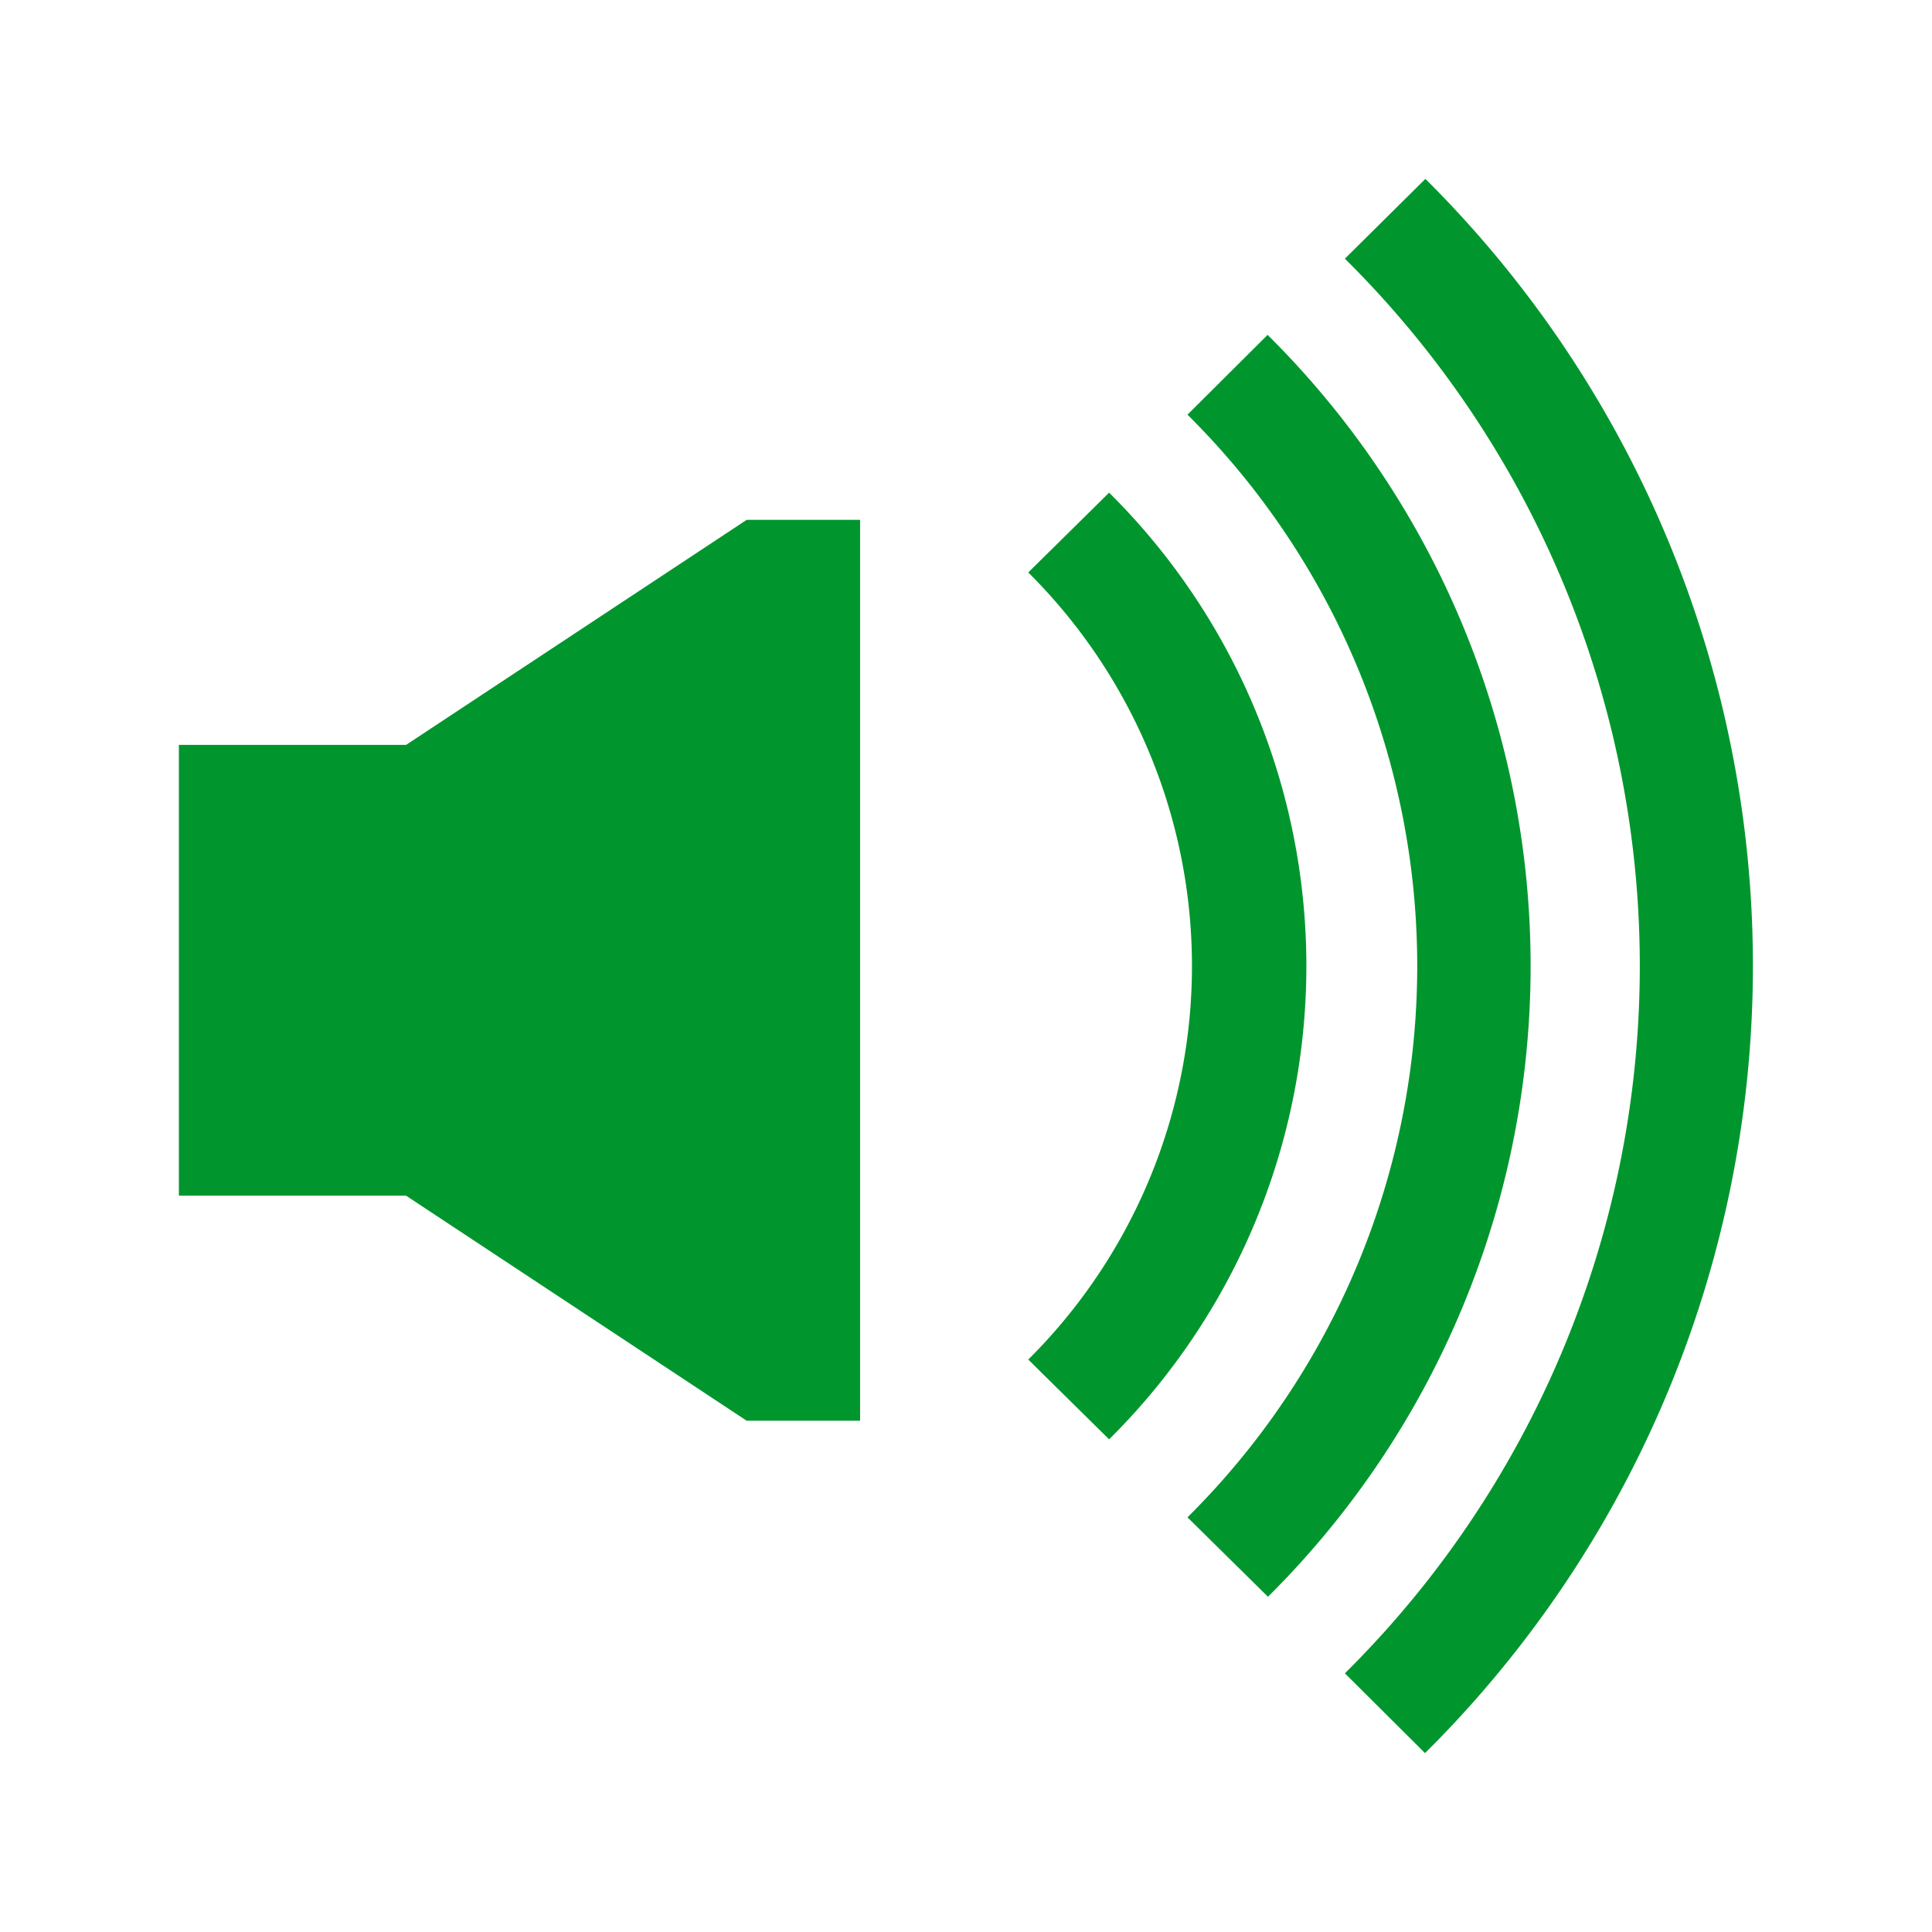 <svg width="16" height="16" id="icons" xmlns="http://www.w3.org/2000/svg" viewBox="0 0 54 54"><defs><style>.cls-1{fill:#00962d;}</style></defs><g id="audio2"><polygon class="cls-1" points="11.35 20.82 5 20.82 5 33.42 11.35 33.42 20.87 39.71 24.04 39.71 24.04 14.53 20.87 14.53 11.35 20.82"/><path class="cls-1" d="M39.84,5,37.59,7.23a27.83,27.83,0,0,1,0,39.54L39.83,49A31,31,0,0,0,39.84,5Z"/><path class="cls-1" d="M35.43,9.36l-2.24,2.23a21.7,21.7,0,0,1,0,30.82h0l2.25,2.22A24.84,24.84,0,0,0,35.43,9.36Z"/><path class="cls-1" d="M31,13.77,28.74,16a15.51,15.51,0,0,1,0,22L31,40.23A18.63,18.63,0,0,0,31,13.77Z"/></g></svg>